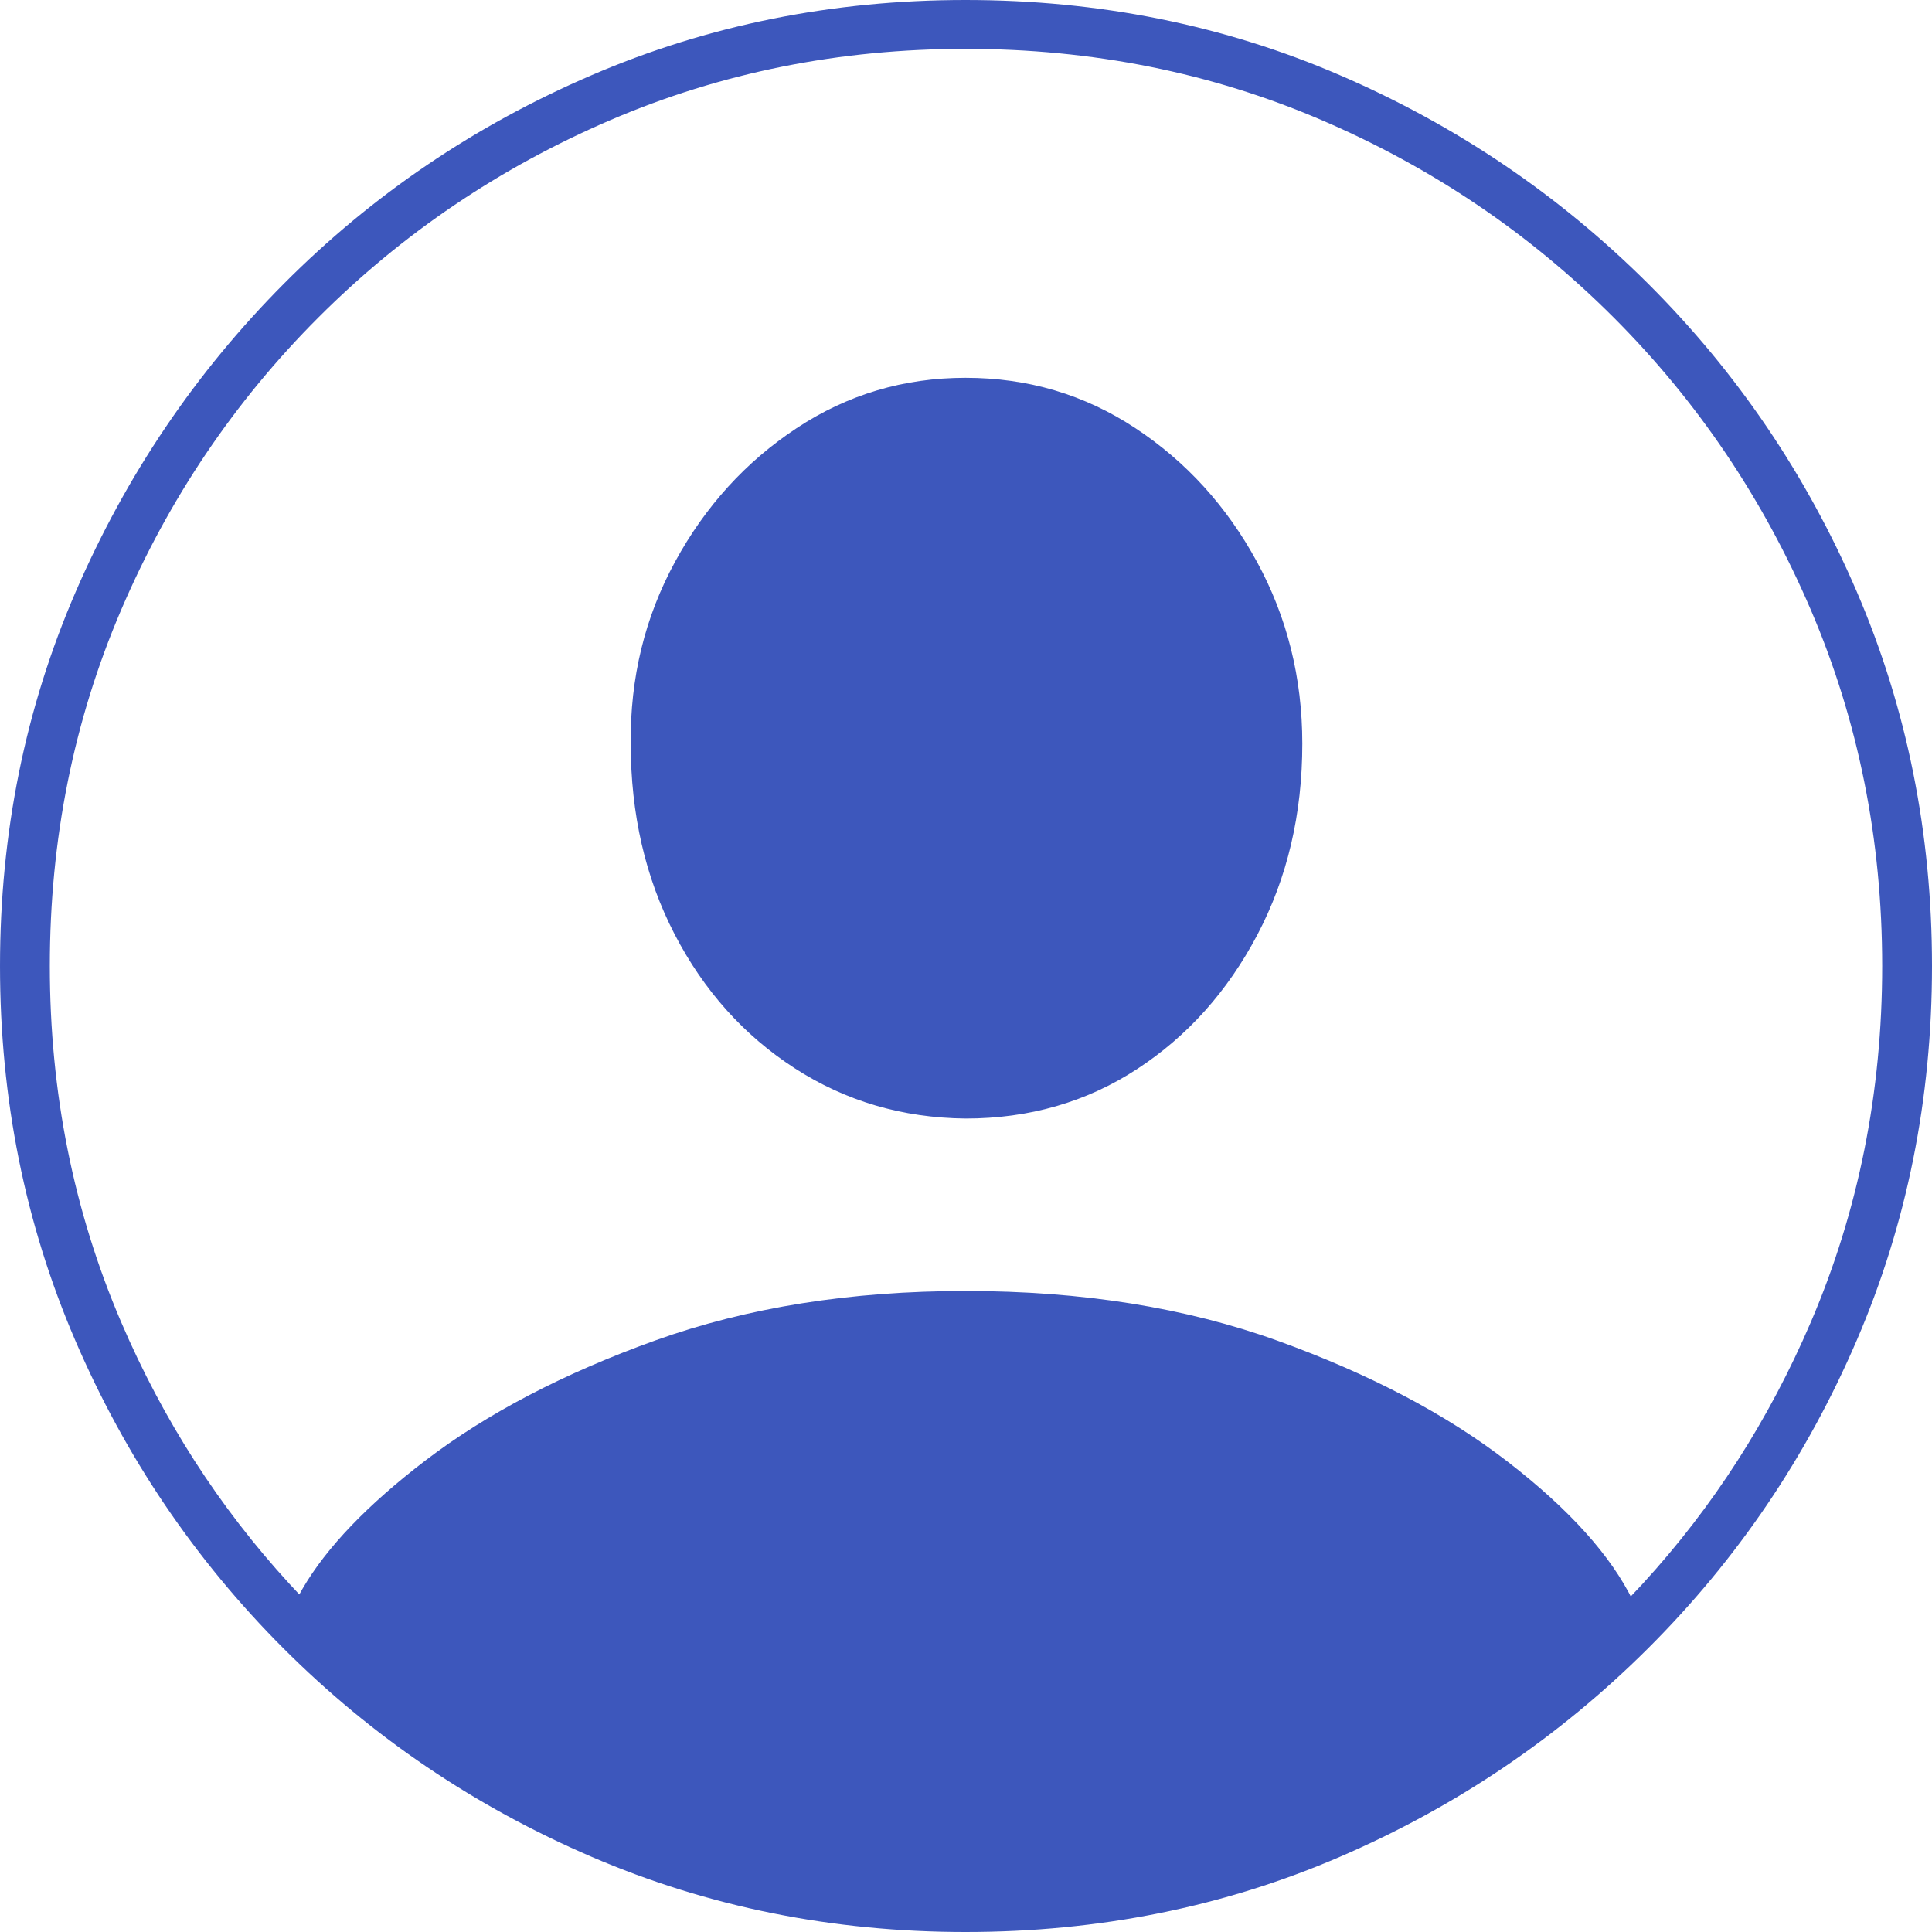 <svg xmlns="http://www.w3.org/2000/svg" width="56" height="56" viewBox="0 0 56 56">
    <g fill="none" fill-rule="evenodd">
        <g fill="#3D57BC" fill-rule="nonzero">
            <path d="M291.986 1100c3.87 0 7.49-.727 10.859-2.182 3.37-1.454 6.344-3.467 8.924-6.039 2.58-2.572 4.597-5.548 6.05-8.929 1.454-3.38 2.181-6.997 2.181-10.85 0-3.853-.727-7.47-2.18-10.85-1.454-3.381-3.471-6.357-6.051-8.93-2.58-2.57-5.555-4.584-8.924-6.038-3.37-1.455-6.99-2.182-10.86-2.182-3.85 0-7.465.727-10.844 2.182-3.38 1.454-6.35 3.467-8.91 6.039-2.56 2.572-4.573 5.548-6.036 8.929-1.463 3.38-2.195 6.997-2.195 10.85 0 3.853.727 7.47 2.18 10.85 1.454 3.381 3.466 6.357 6.037 8.93 2.57 2.57 5.545 4.584 8.924 6.038 3.379 1.455 6.994 2.182 10.845 2.182zm19.281-9.725l.069.132c-.636-1.31-1.844-2.654-3.625-4.031-1.78-1.378-4.005-2.548-6.671-3.511-2.667-.963-5.685-1.445-9.054-1.445-3.331 0-6.325.477-8.982 1.43-2.657.954-4.881 2.115-6.672 3.482-1.679 1.283-2.867 2.522-3.564 3.72l-.092.164-.286-.307c-2.04-2.224-3.666-4.755-4.881-7.593-1.377-3.217-2.065-6.656-2.065-10.316 0-3.66.688-7.099 2.065-10.316 1.377-3.217 3.283-6.044 5.718-8.48 2.436-2.438 5.257-4.345 8.463-5.722 3.205-1.377 6.637-2.066 10.296-2.066 3.677 0 7.119.689 10.324 2.066 3.206 1.377 6.027 3.284 8.463 5.721 2.435 2.437 4.341 5.264 5.718 8.481 1.377 3.217 2.065 6.656 2.065 10.316 0 3.66-.688 7.099-2.065 10.316-1.215 2.838-2.842 5.37-4.88 7.593l-.344.366zm-19.281-13.854c1.848 0 3.504-.477 4.967-1.43 1.463-.954 2.628-2.254 3.495-3.901.866-1.647 1.3-3.492 1.3-5.534 0-1.907-.439-3.665-1.315-5.273-.876-1.609-2.05-2.9-3.523-3.872-1.473-.973-3.115-1.46-4.924-1.46-1.791 0-3.423.487-4.896 1.46-1.473.973-2.647 2.263-3.523 3.872-.876 1.608-1.305 3.366-1.285 5.273 0 2.042.423 3.882 1.27 5.52.848 1.637 2.008 2.932 3.48 3.886 1.473.953 3.124 1.44 4.954 1.459z" transform="translate(-264 -1044)"/>
        </g>
    </g>
</svg>
